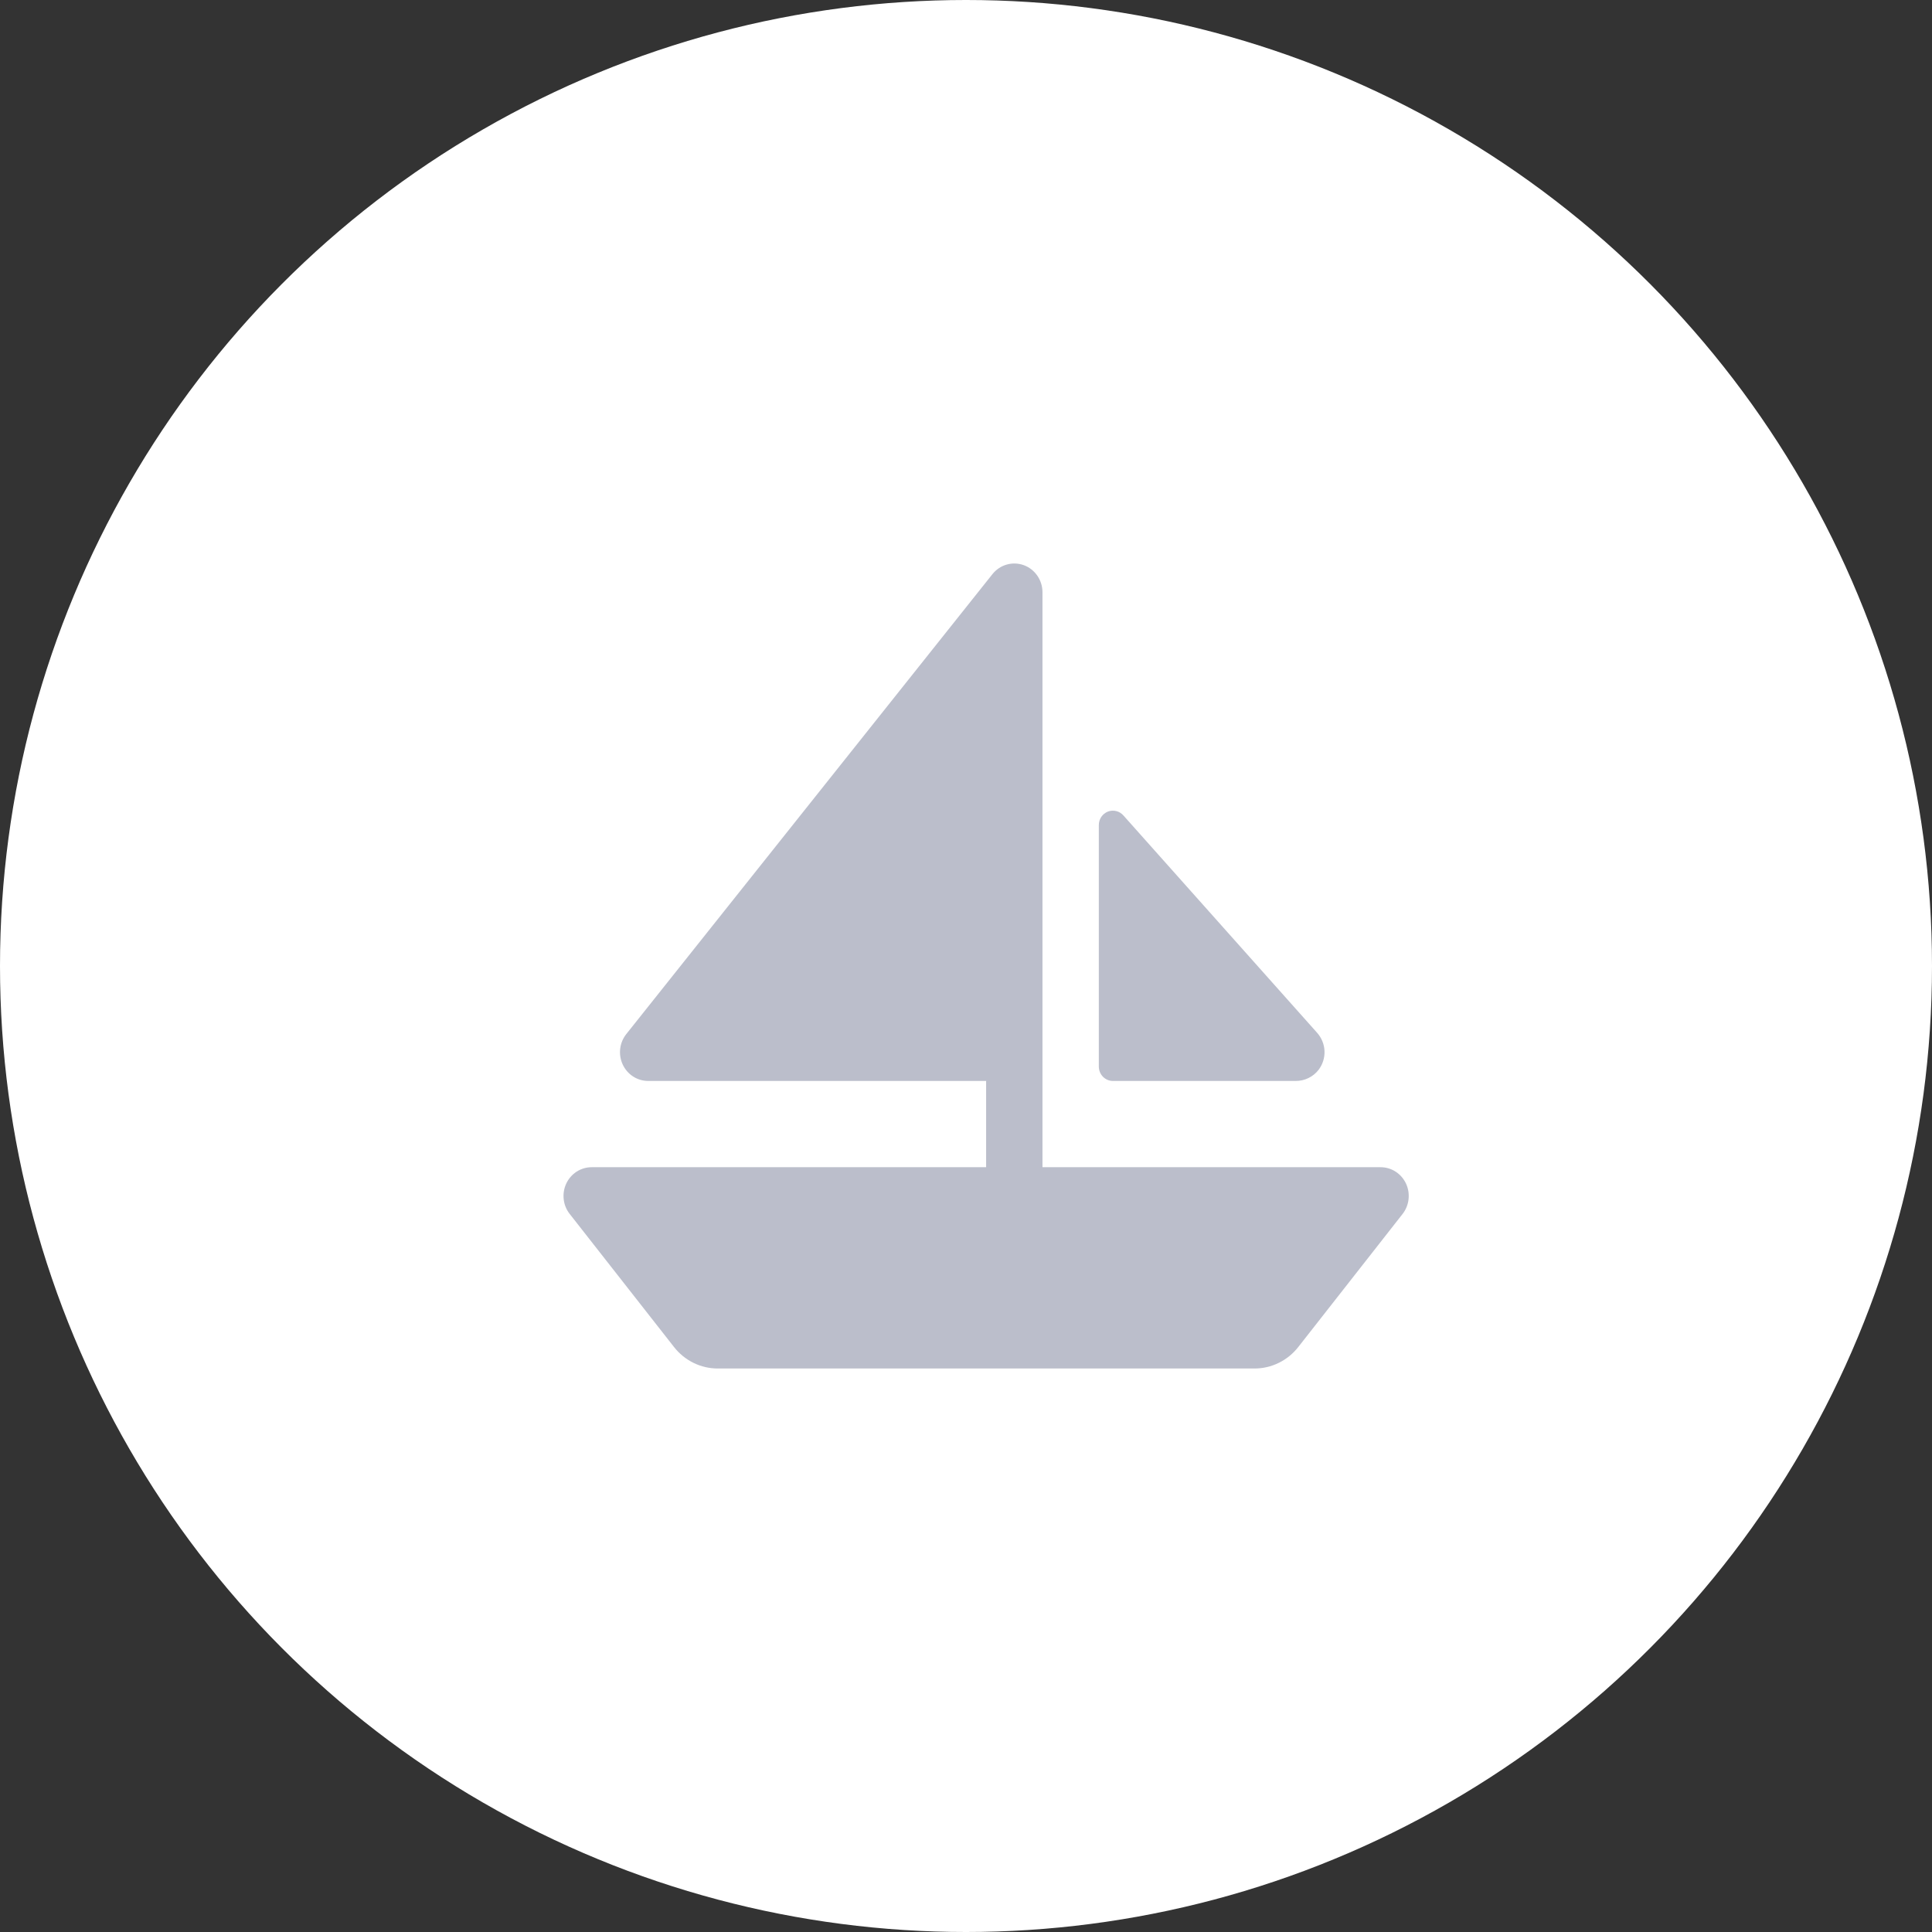 <?xml version="1.0" encoding="UTF-8"?> <svg xmlns="http://www.w3.org/2000/svg" width="48" height="48" viewBox="0 0 48 48" fill="none"><rect x="0" y="0" width="48" height="48" fill="#333333" stroke="none"/><circle cx="24" cy="24" r="24" fill="white"></circle><path d="M27.3 26.498V20.502C27.299 20.429 27.32 20.358 27.36 20.297C27.401 20.237 27.458 20.191 27.524 20.164C27.591 20.138 27.664 20.134 27.733 20.151C27.803 20.168 27.865 20.207 27.913 20.262L32.725 25.661C32.835 25.785 32.9 25.945 32.907 26.112C32.914 26.279 32.862 26.444 32.762 26.577C32.694 26.666 32.606 26.737 32.506 26.785C32.407 26.833 32.297 26.857 32.187 26.856H27.65C27.557 26.856 27.468 26.818 27.402 26.751C27.337 26.684 27.3 26.593 27.3 26.498ZM34.931 29.404C34.873 29.282 34.784 29.18 34.672 29.108C34.561 29.037 34.432 28.999 34.3 28.999H25.9V14.711C25.899 14.563 25.854 14.42 25.77 14.3C25.686 14.18 25.569 14.089 25.432 14.04C25.296 13.992 25.149 13.987 25.01 14.027C24.871 14.067 24.748 14.15 24.657 14.264L15.557 25.695C15.475 25.8 15.423 25.926 15.408 26.059C15.393 26.193 15.415 26.328 15.472 26.449C15.528 26.57 15.618 26.673 15.729 26.745C15.84 26.817 15.969 26.855 16.1 26.856H24.5V28.999H14.7C14.569 28.999 14.439 29.037 14.328 29.108C14.216 29.18 14.126 29.283 14.069 29.404C14.012 29.525 13.99 29.661 14.005 29.794C14.019 29.928 14.071 30.055 14.154 30.16L16.744 33.464C16.874 33.632 17.041 33.767 17.23 33.86C17.419 33.953 17.626 34.001 17.836 34H31.164C31.374 34.001 31.581 33.953 31.77 33.86C31.96 33.767 32.126 33.632 32.257 33.464L34.847 30.16C34.929 30.055 34.981 29.928 34.995 29.794C35.01 29.66 34.988 29.525 34.931 29.404Z" fill="#BBBECB"></path></svg> 